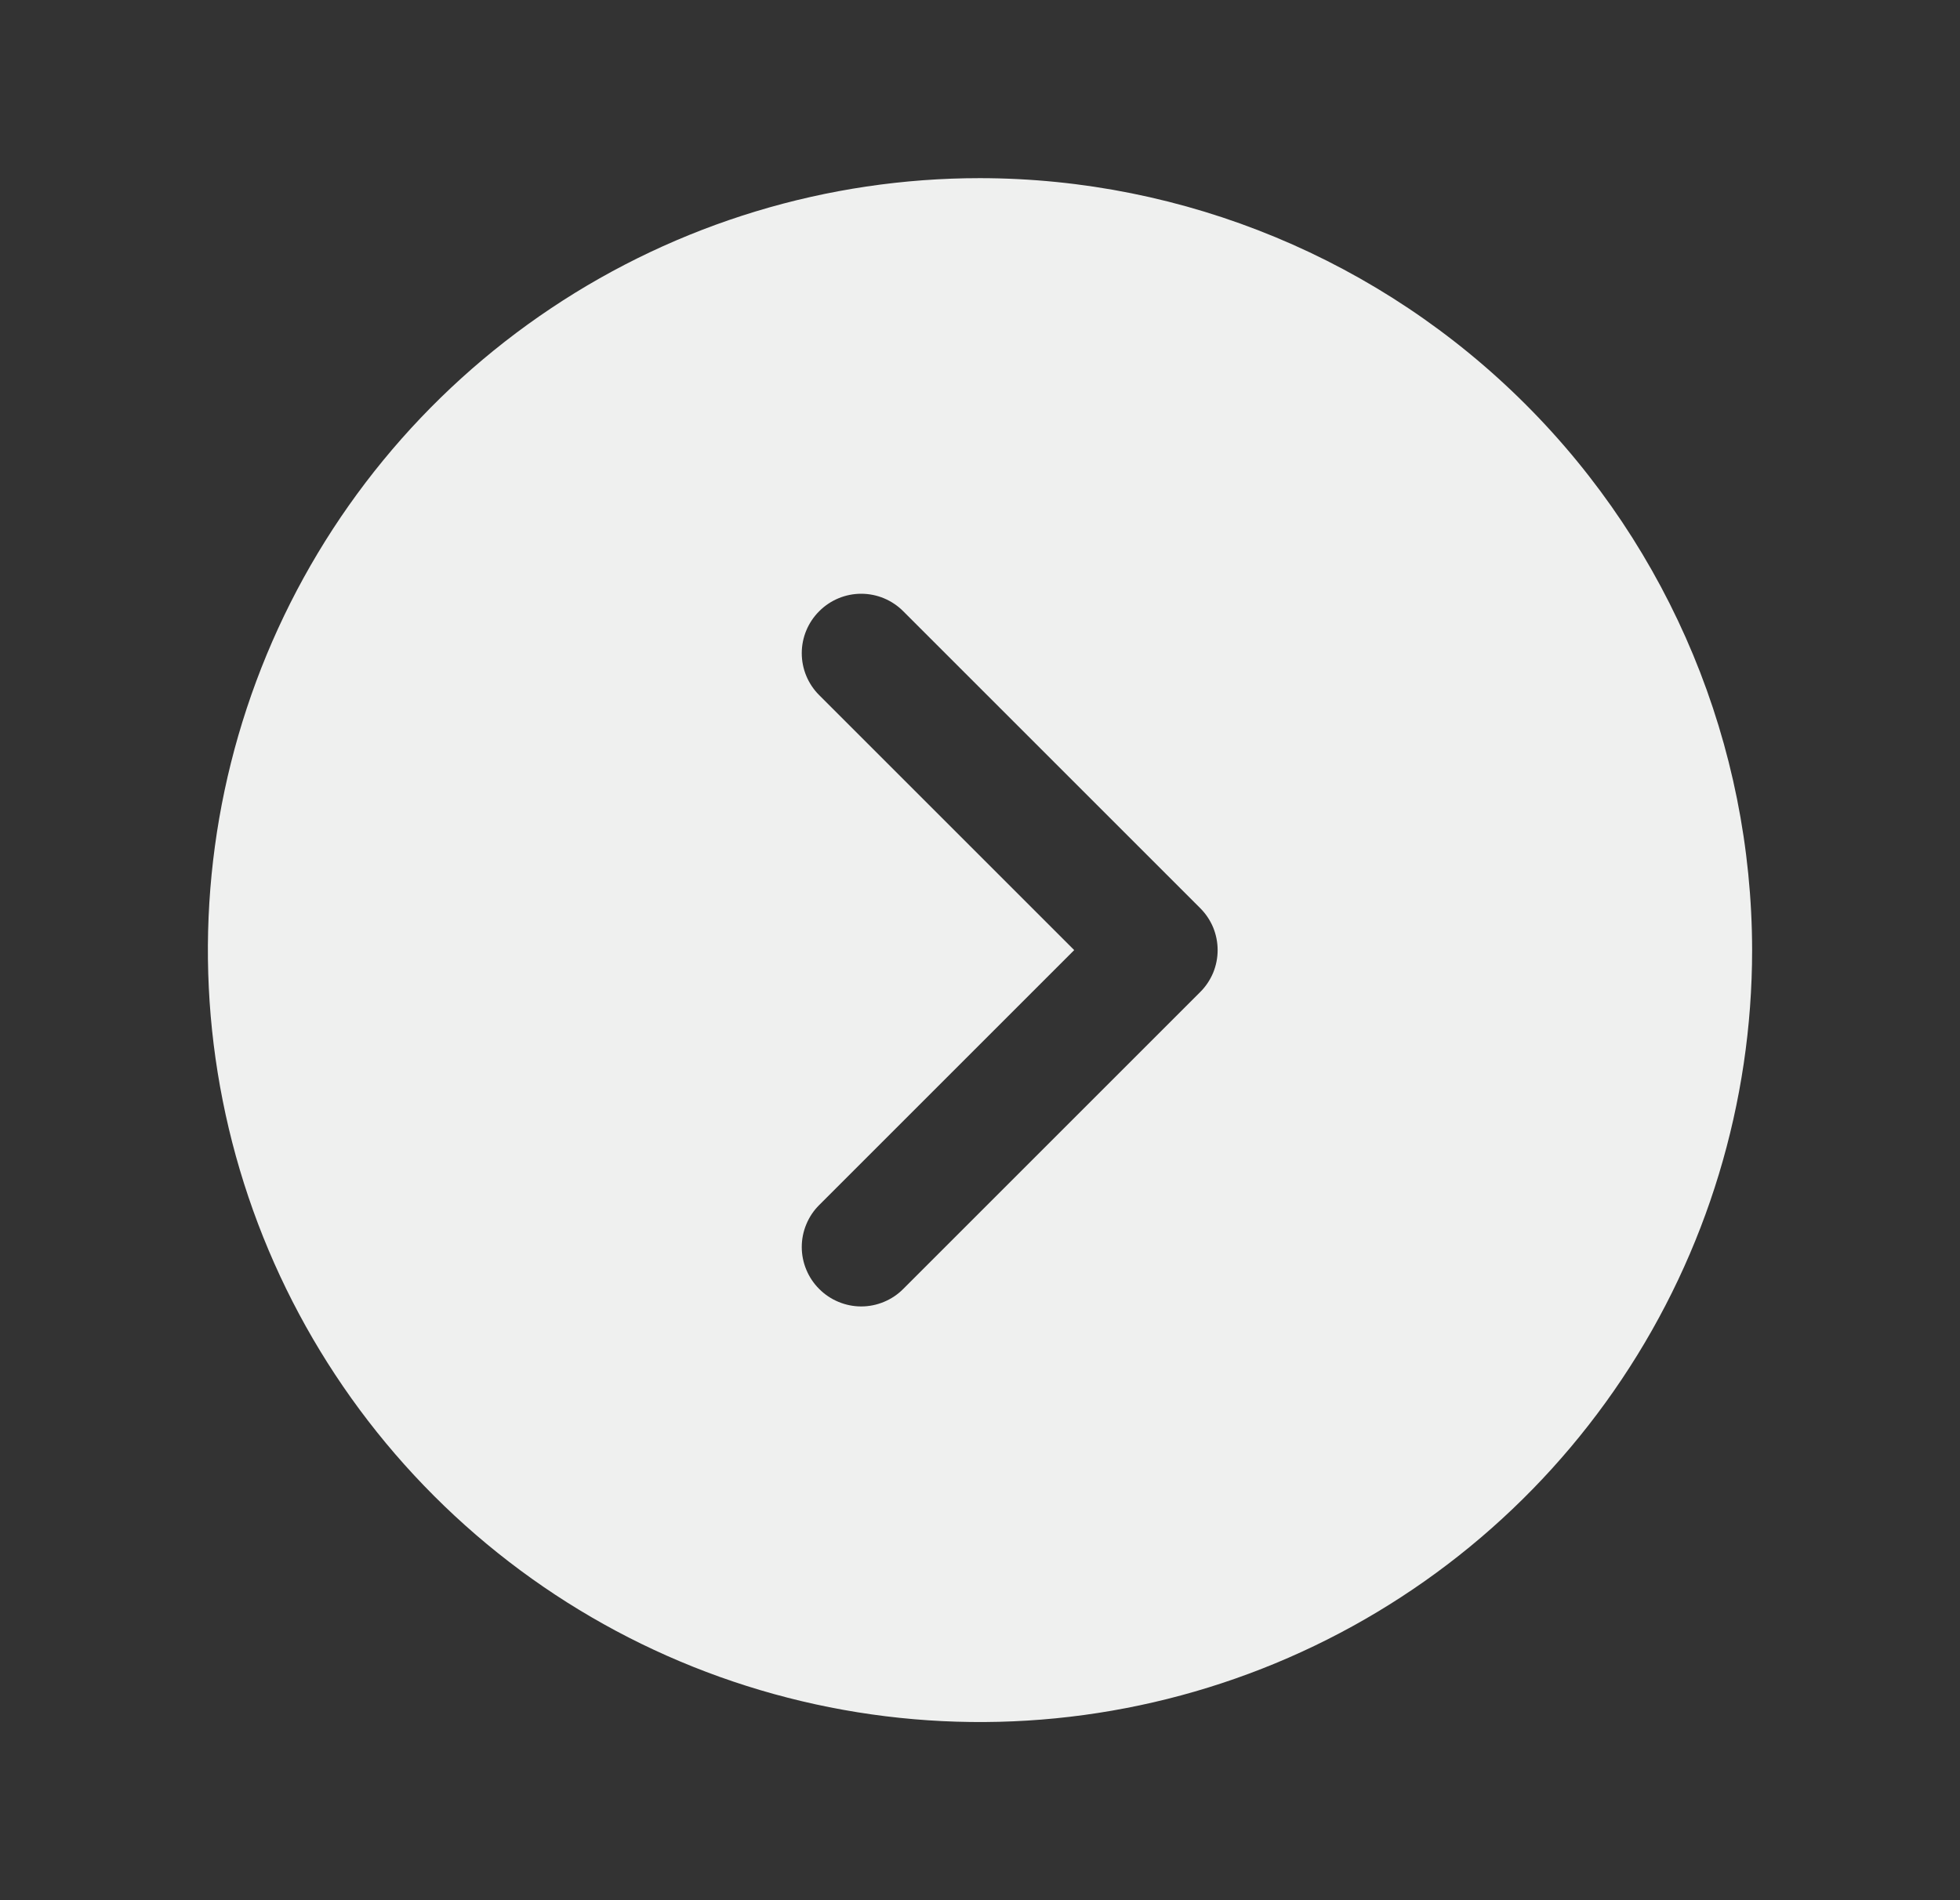 <svg xmlns="http://www.w3.org/2000/svg" width="33"
     height="32" viewBox="0 0 33 32" fill="none">
    <rect x="0" y="0" width="33" height="32" fill="#333333" stroke="none"/>
    <path
            d="M16.5 3C13.929 3 11.415 3.762 9.278 5.191C7.14 6.619 5.474 8.65 4.49 11.025C3.506 13.401 3.248 16.014 3.75 18.536C4.251 21.058 5.49 23.374 7.308 25.192C9.126 27.011 11.442 28.249 13.964 28.75C16.486 29.252 19.099 28.994 21.475 28.01C23.85 27.026 25.881 25.36 27.309 23.222C28.738 21.085 29.5 18.571 29.5 16C29.496 12.553 28.126 9.249 25.688 6.812C23.251 4.374 19.947 3.004 16.5 3ZM20.207 16.707L15.207 21.707C15.115 21.8 15.004 21.874 14.883 21.924C14.761 21.975 14.631 22.001 14.5 22.001C14.369 22.001 14.239 21.975 14.117 21.924C13.996 21.874 13.885 21.8 13.793 21.707C13.7 21.615 13.626 21.504 13.576 21.383C13.525 21.262 13.499 21.131 13.499 21C13.499 20.869 13.525 20.738 13.576 20.617C13.626 20.496 13.7 20.385 13.793 20.293L18.086 16L13.793 11.707C13.605 11.52 13.499 11.265 13.499 11C13.499 10.735 13.605 10.48 13.793 10.293C13.98 10.105 14.235 9.999 14.5 9.999C14.765 9.999 15.02 10.105 15.207 10.293L20.207 15.293C20.3 15.385 20.374 15.496 20.425 15.617C20.475 15.739 20.501 15.869 20.501 16C20.501 16.131 20.475 16.262 20.425 16.383C20.374 16.504 20.3 16.615 20.207 16.707Z"
            fill="#EFF0EF" />
</svg>